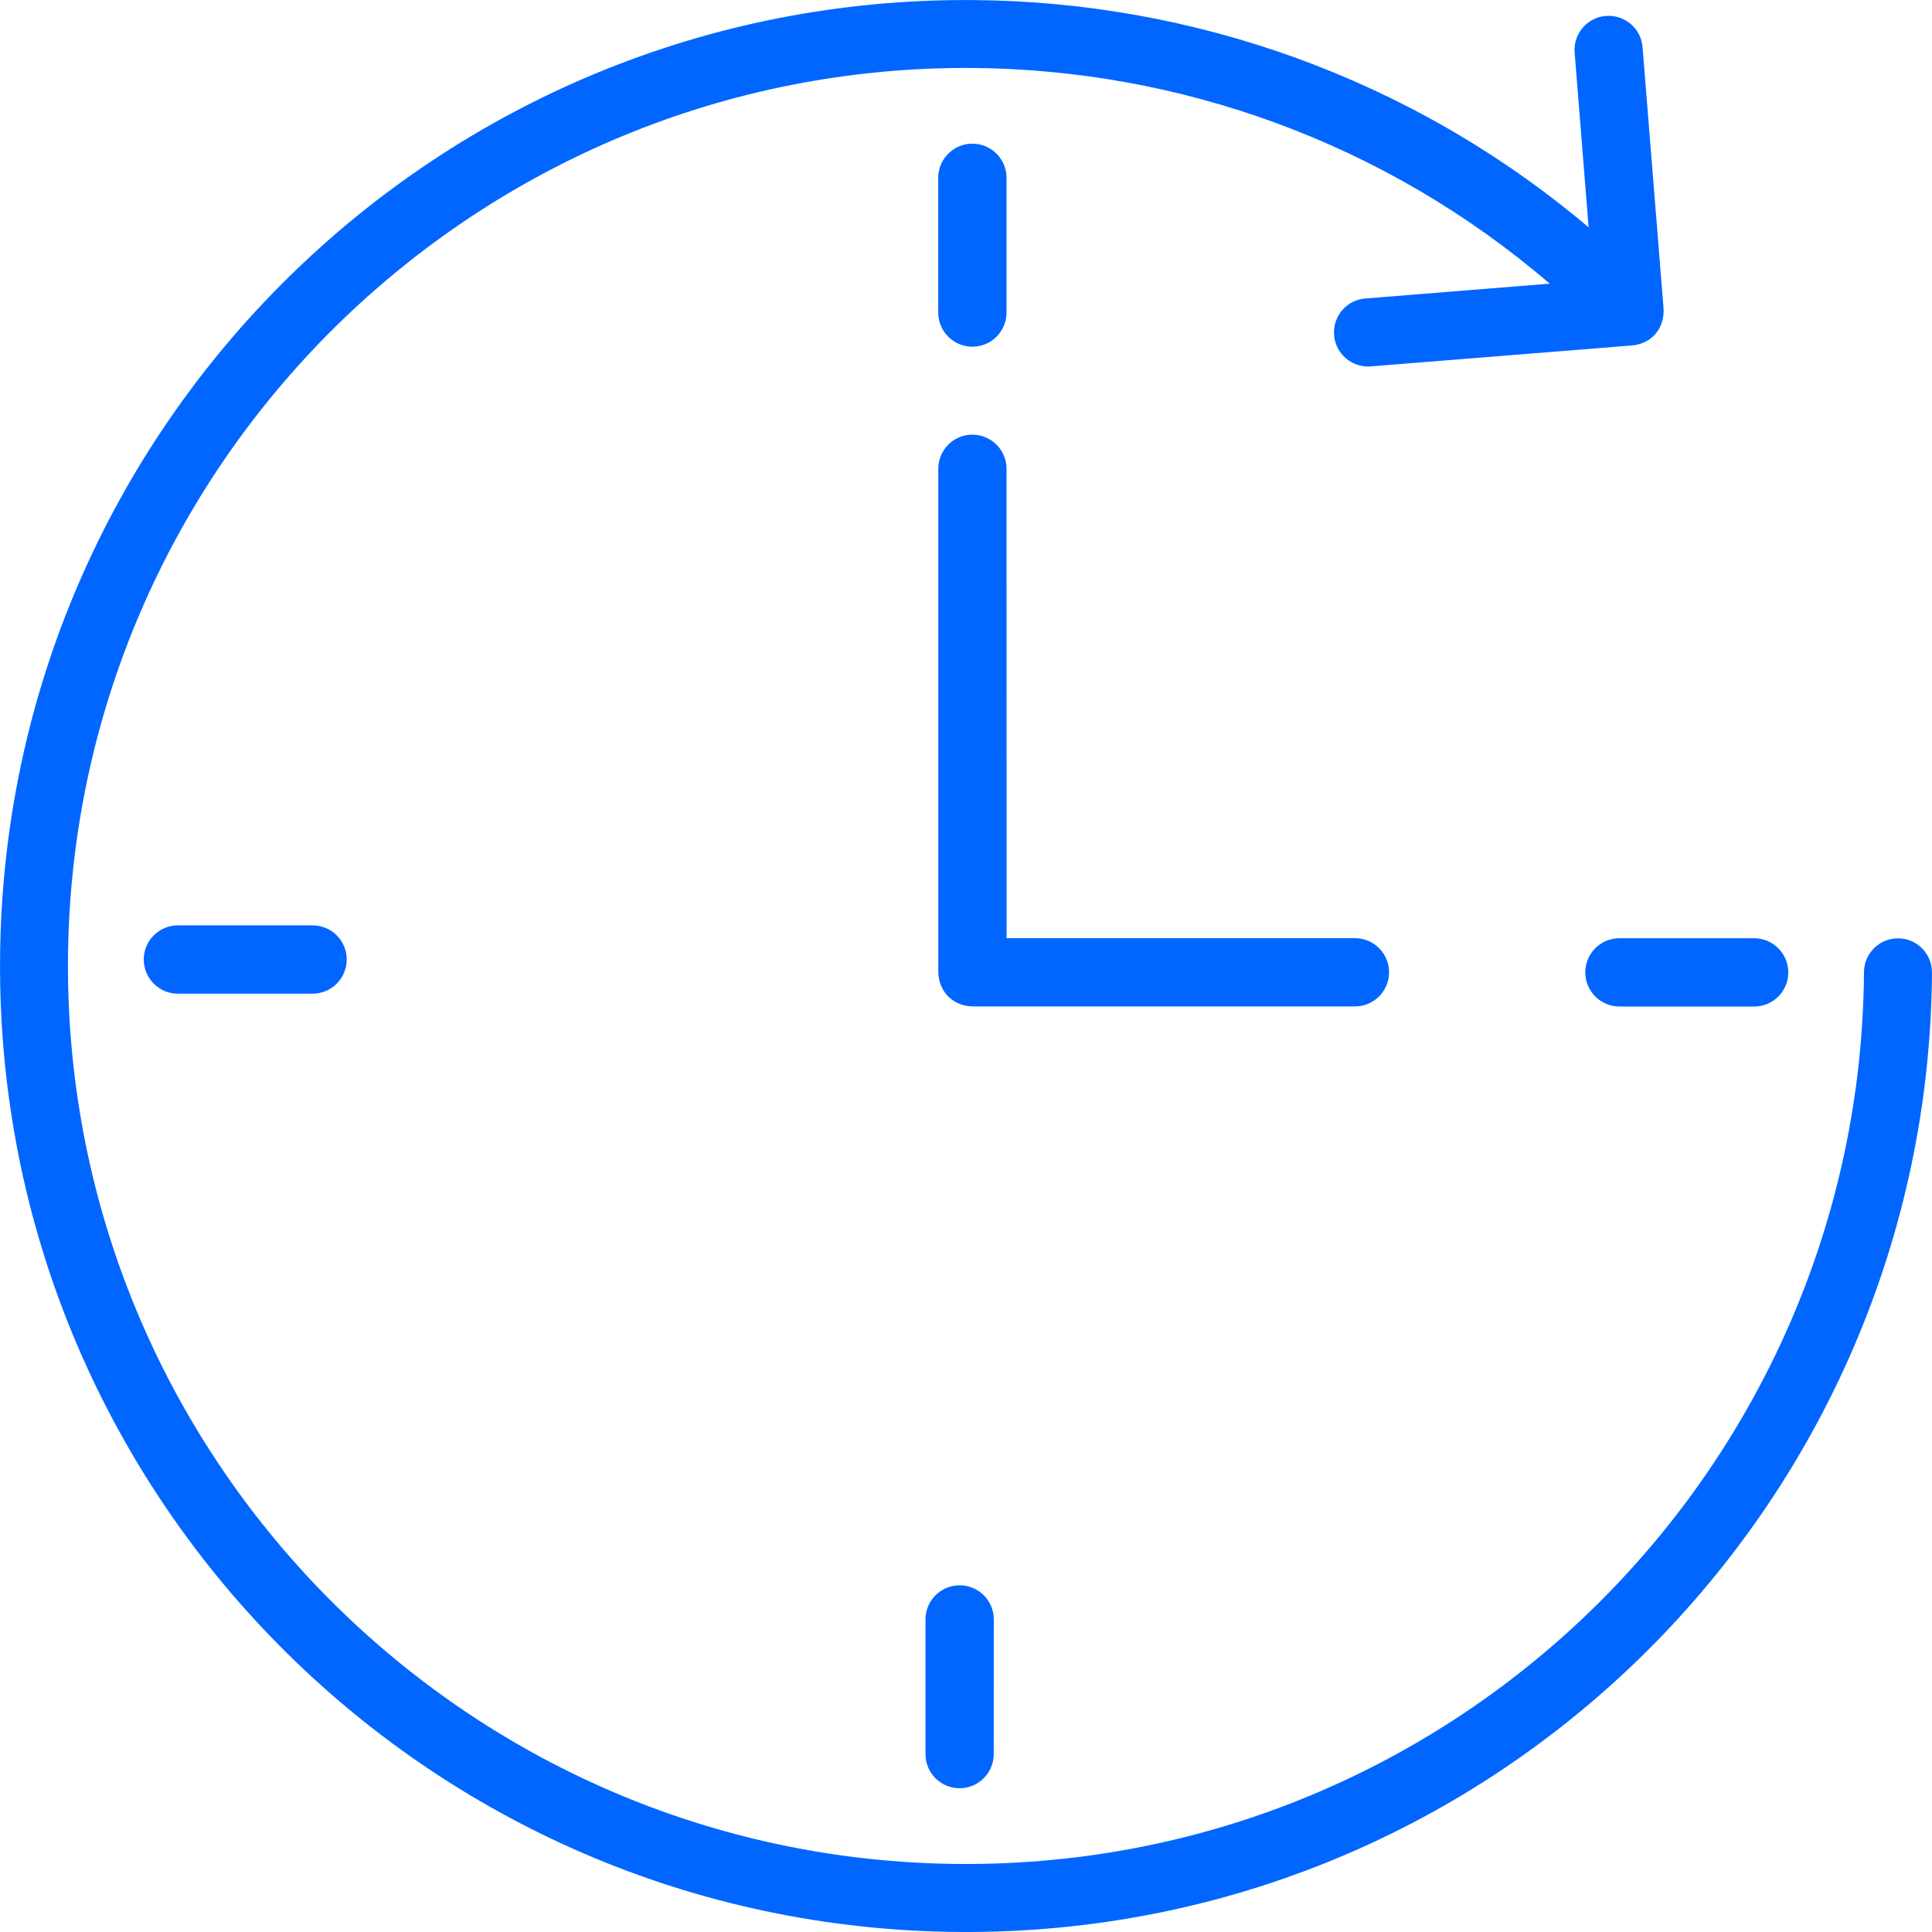 <?xml version="1.0" encoding="UTF-8"?> <svg xmlns="http://www.w3.org/2000/svg" viewBox="0 0 100 100" fill-rule="evenodd"><path d="m50.332 17.945c0.977 0 1.766-0.793 1.766-1.77v-6.969c0-0.977-0.793-1.77-1.766-1.77-0.973 0-1.77 0.789-1.77 1.77v6.969c0 0.977 0.793 1.77 1.77 1.77m20.34-2.496c-0.973 0.074-1.695 0.926-1.621 1.895 0.074 0.973 0.93 1.699 1.898 1.621l13.441-1.078c1.141-0.062 1.797-0.949 1.711-1.977l-1.082-13.465c-0.074-0.973-0.926-1.695-1.895-1.621-0.973 0.074-1.699 0.93-1.621 1.898l0.723 9.043c-9.188-7.758-20.527-11.688-31.891-11.762-27.625-0.188-50.148 22.039-50.332 49.66-0.188 27.625 22.043 50.148 49.664 50.336 27.766 0.184 50.145-22.215 50.332-49.664 0.004-0.969-0.781-1.766-1.754-1.766-0.973-0.004-1.762 0.781-1.766 1.754-0.172 25.5-21.008 46.328-46.801 46.156-25.668-0.176-46.332-21.141-46.16-46.801 0.176-25.664 21.145-46.332 46.801-46.16 10.668 0.074 21.312 3.801 29.895 11.164zm20.121 33.113h-6.969c-0.977 0-1.77 0.789-1.77 1.77 0 0.973 0.793 1.766 1.77 1.766h6.969c0.977 0 1.77-0.789 1.77-1.766-0.004-0.977-0.793-1.77-1.77-1.77zm-74.613 2.871c0.977 0 1.766-0.793 1.766-1.77 0-0.977-0.789-1.766-1.766-1.766h-6.973c-0.973 0-1.766 0.789-1.766 1.766 0 0.977 0.789 1.77 1.766 1.77zm31.723 32.387v6.973c0 0.973 0.789 1.766 1.766 1.766 0.977 0 1.766-0.793 1.766-1.766l0.004-6.973c0-0.977-0.793-1.766-1.766-1.766-0.977 0-1.77 0.789-1.77 1.766zm4.195-59.555c0-0.977-0.793-1.766-1.766-1.766-0.977-0.004-1.766 0.789-1.766 1.766v26.016c0 1.043 0.773 1.812 1.812 1.812h19.754c0.973 0 1.766-0.793 1.766-1.766s-0.789-1.77-1.766-1.766h-18.031z" fill-rule="evenodd" fill="#0066ff"></path></svg> 